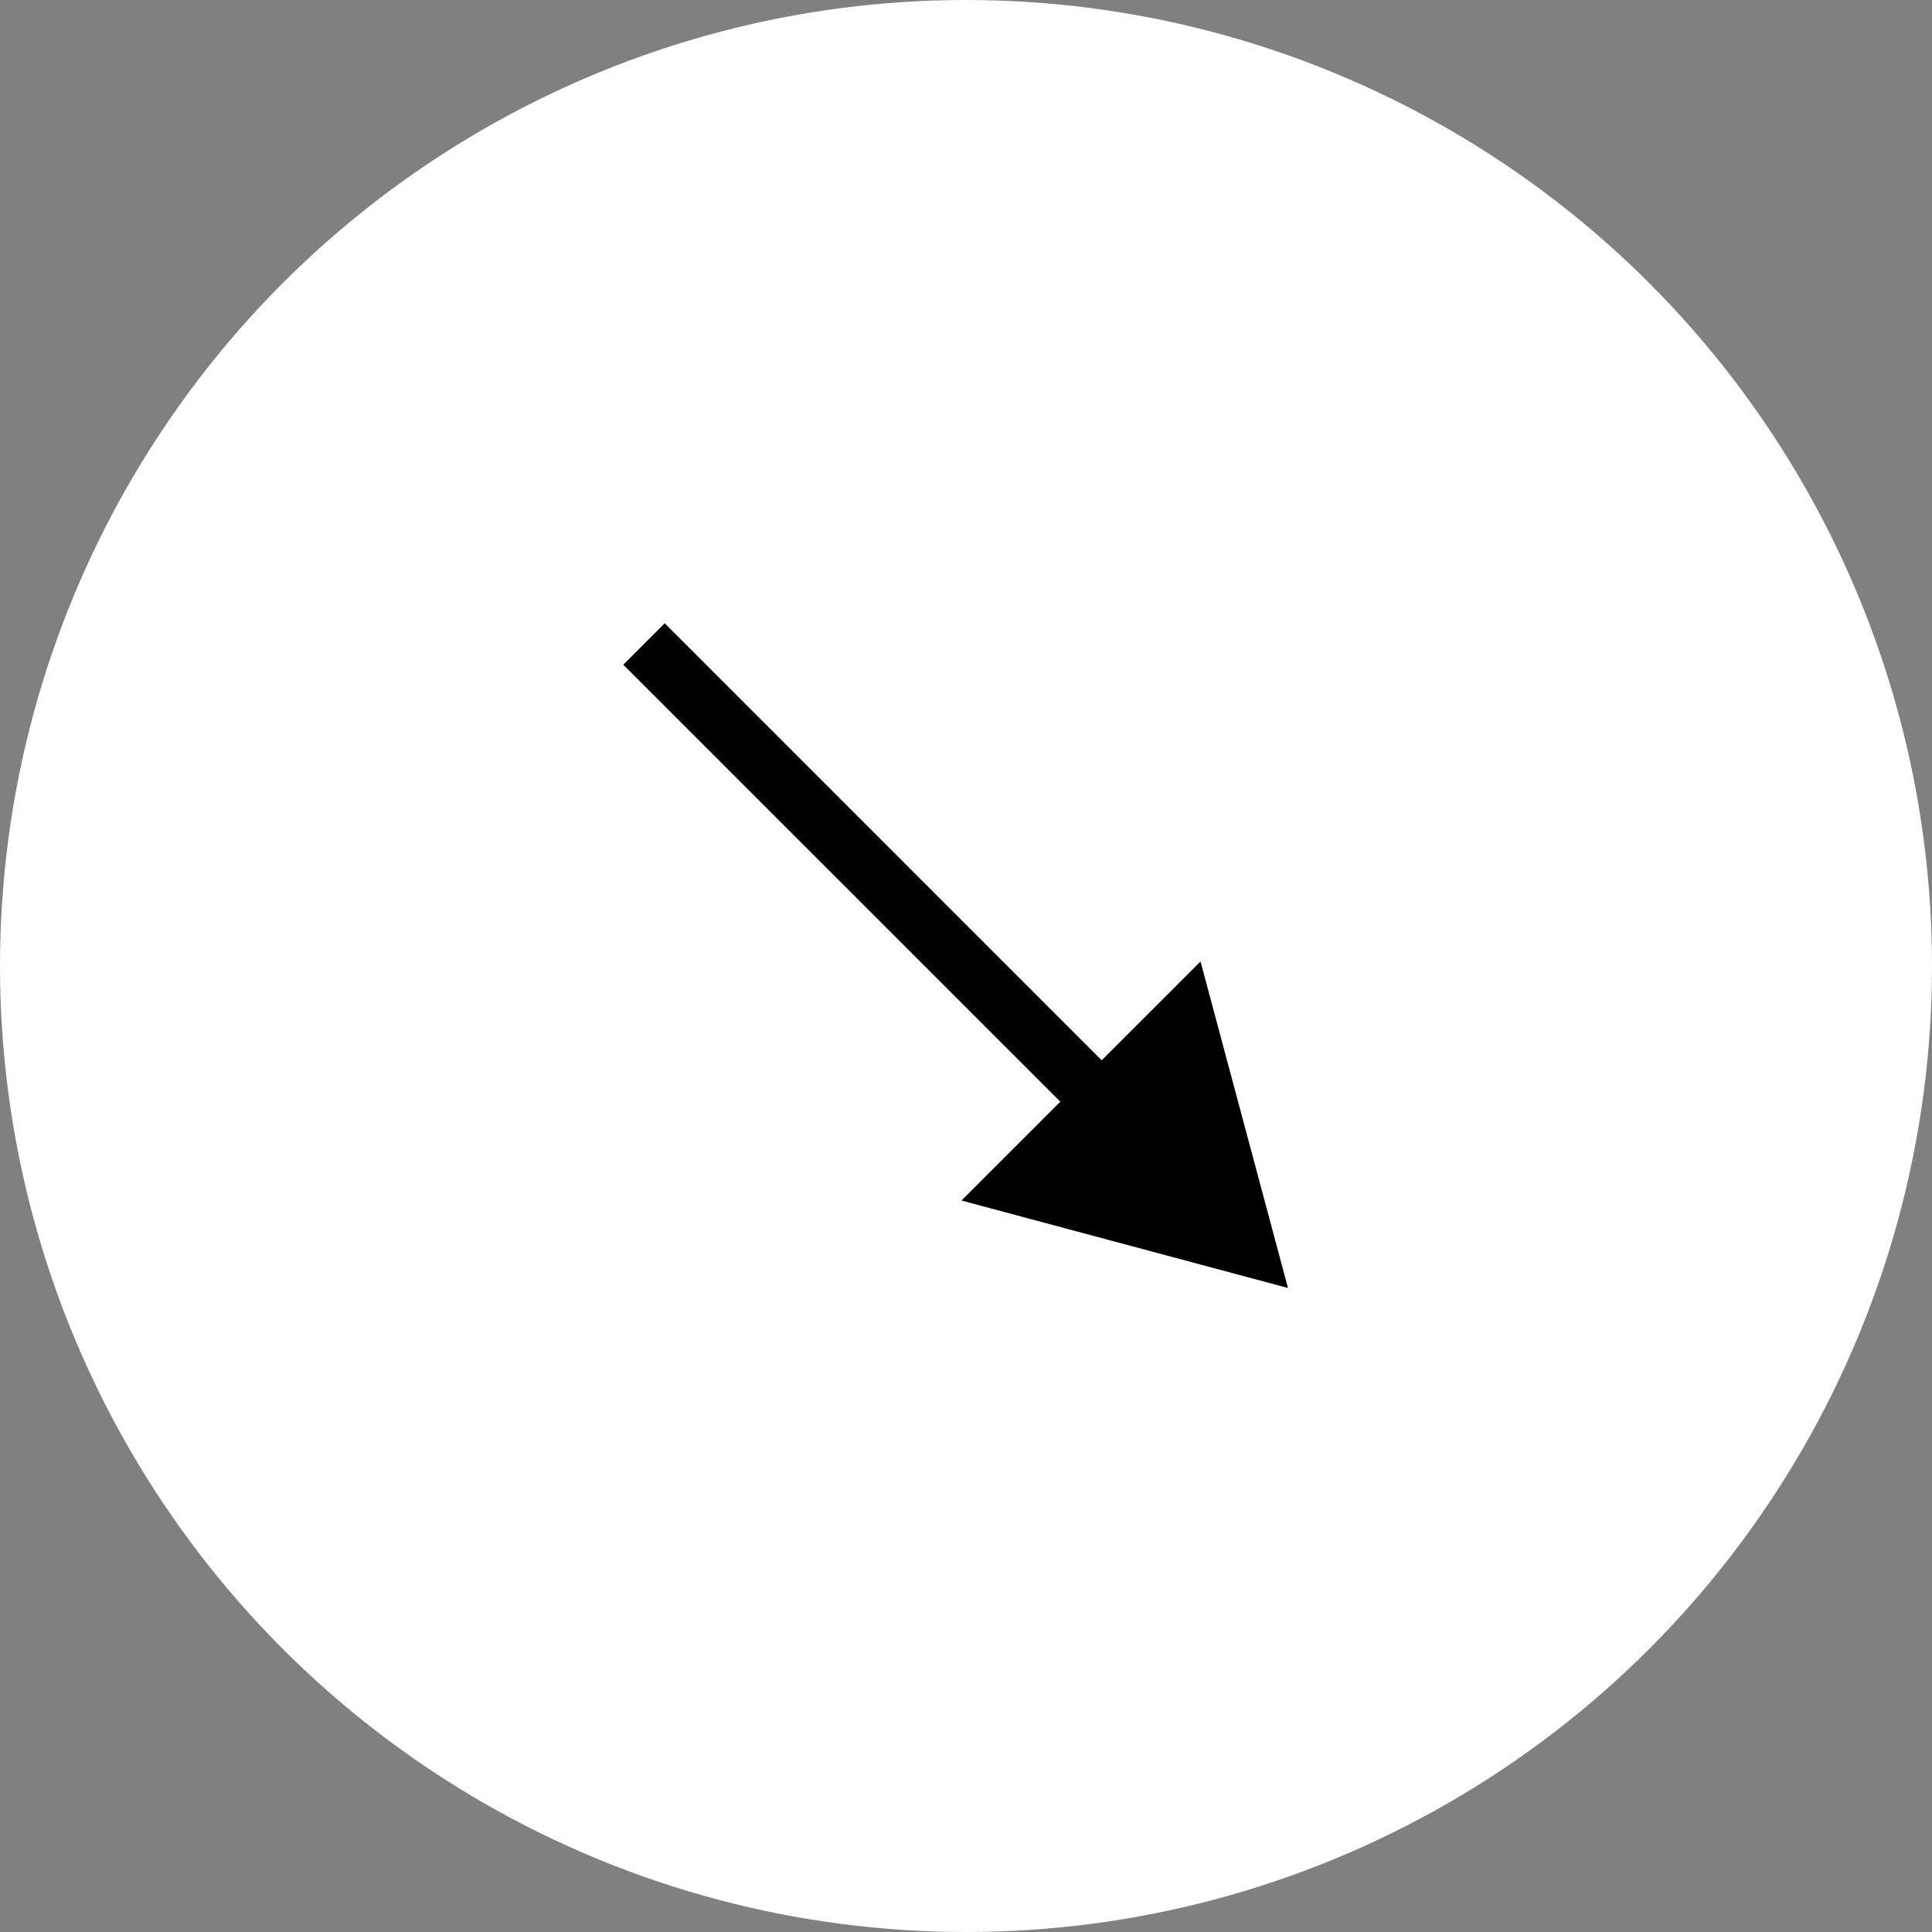 <?xml version="1.0" encoding="UTF-8"?> <svg xmlns="http://www.w3.org/2000/svg" width="33" height="33" viewBox="0 0 33 33" fill="none"><rect x="0" y="0" width="33" height="33" fill="#808080" stroke="none"/><circle cx="16.5" cy="16.5" r="16.5" fill="white"></circle><path d="M22 22L20.506 16.423L16.423 20.506L22 22ZM10.646 11.354L18.465 19.172L19.172 18.465L11.354 10.646L10.646 11.354Z" fill="black"></path></svg> 